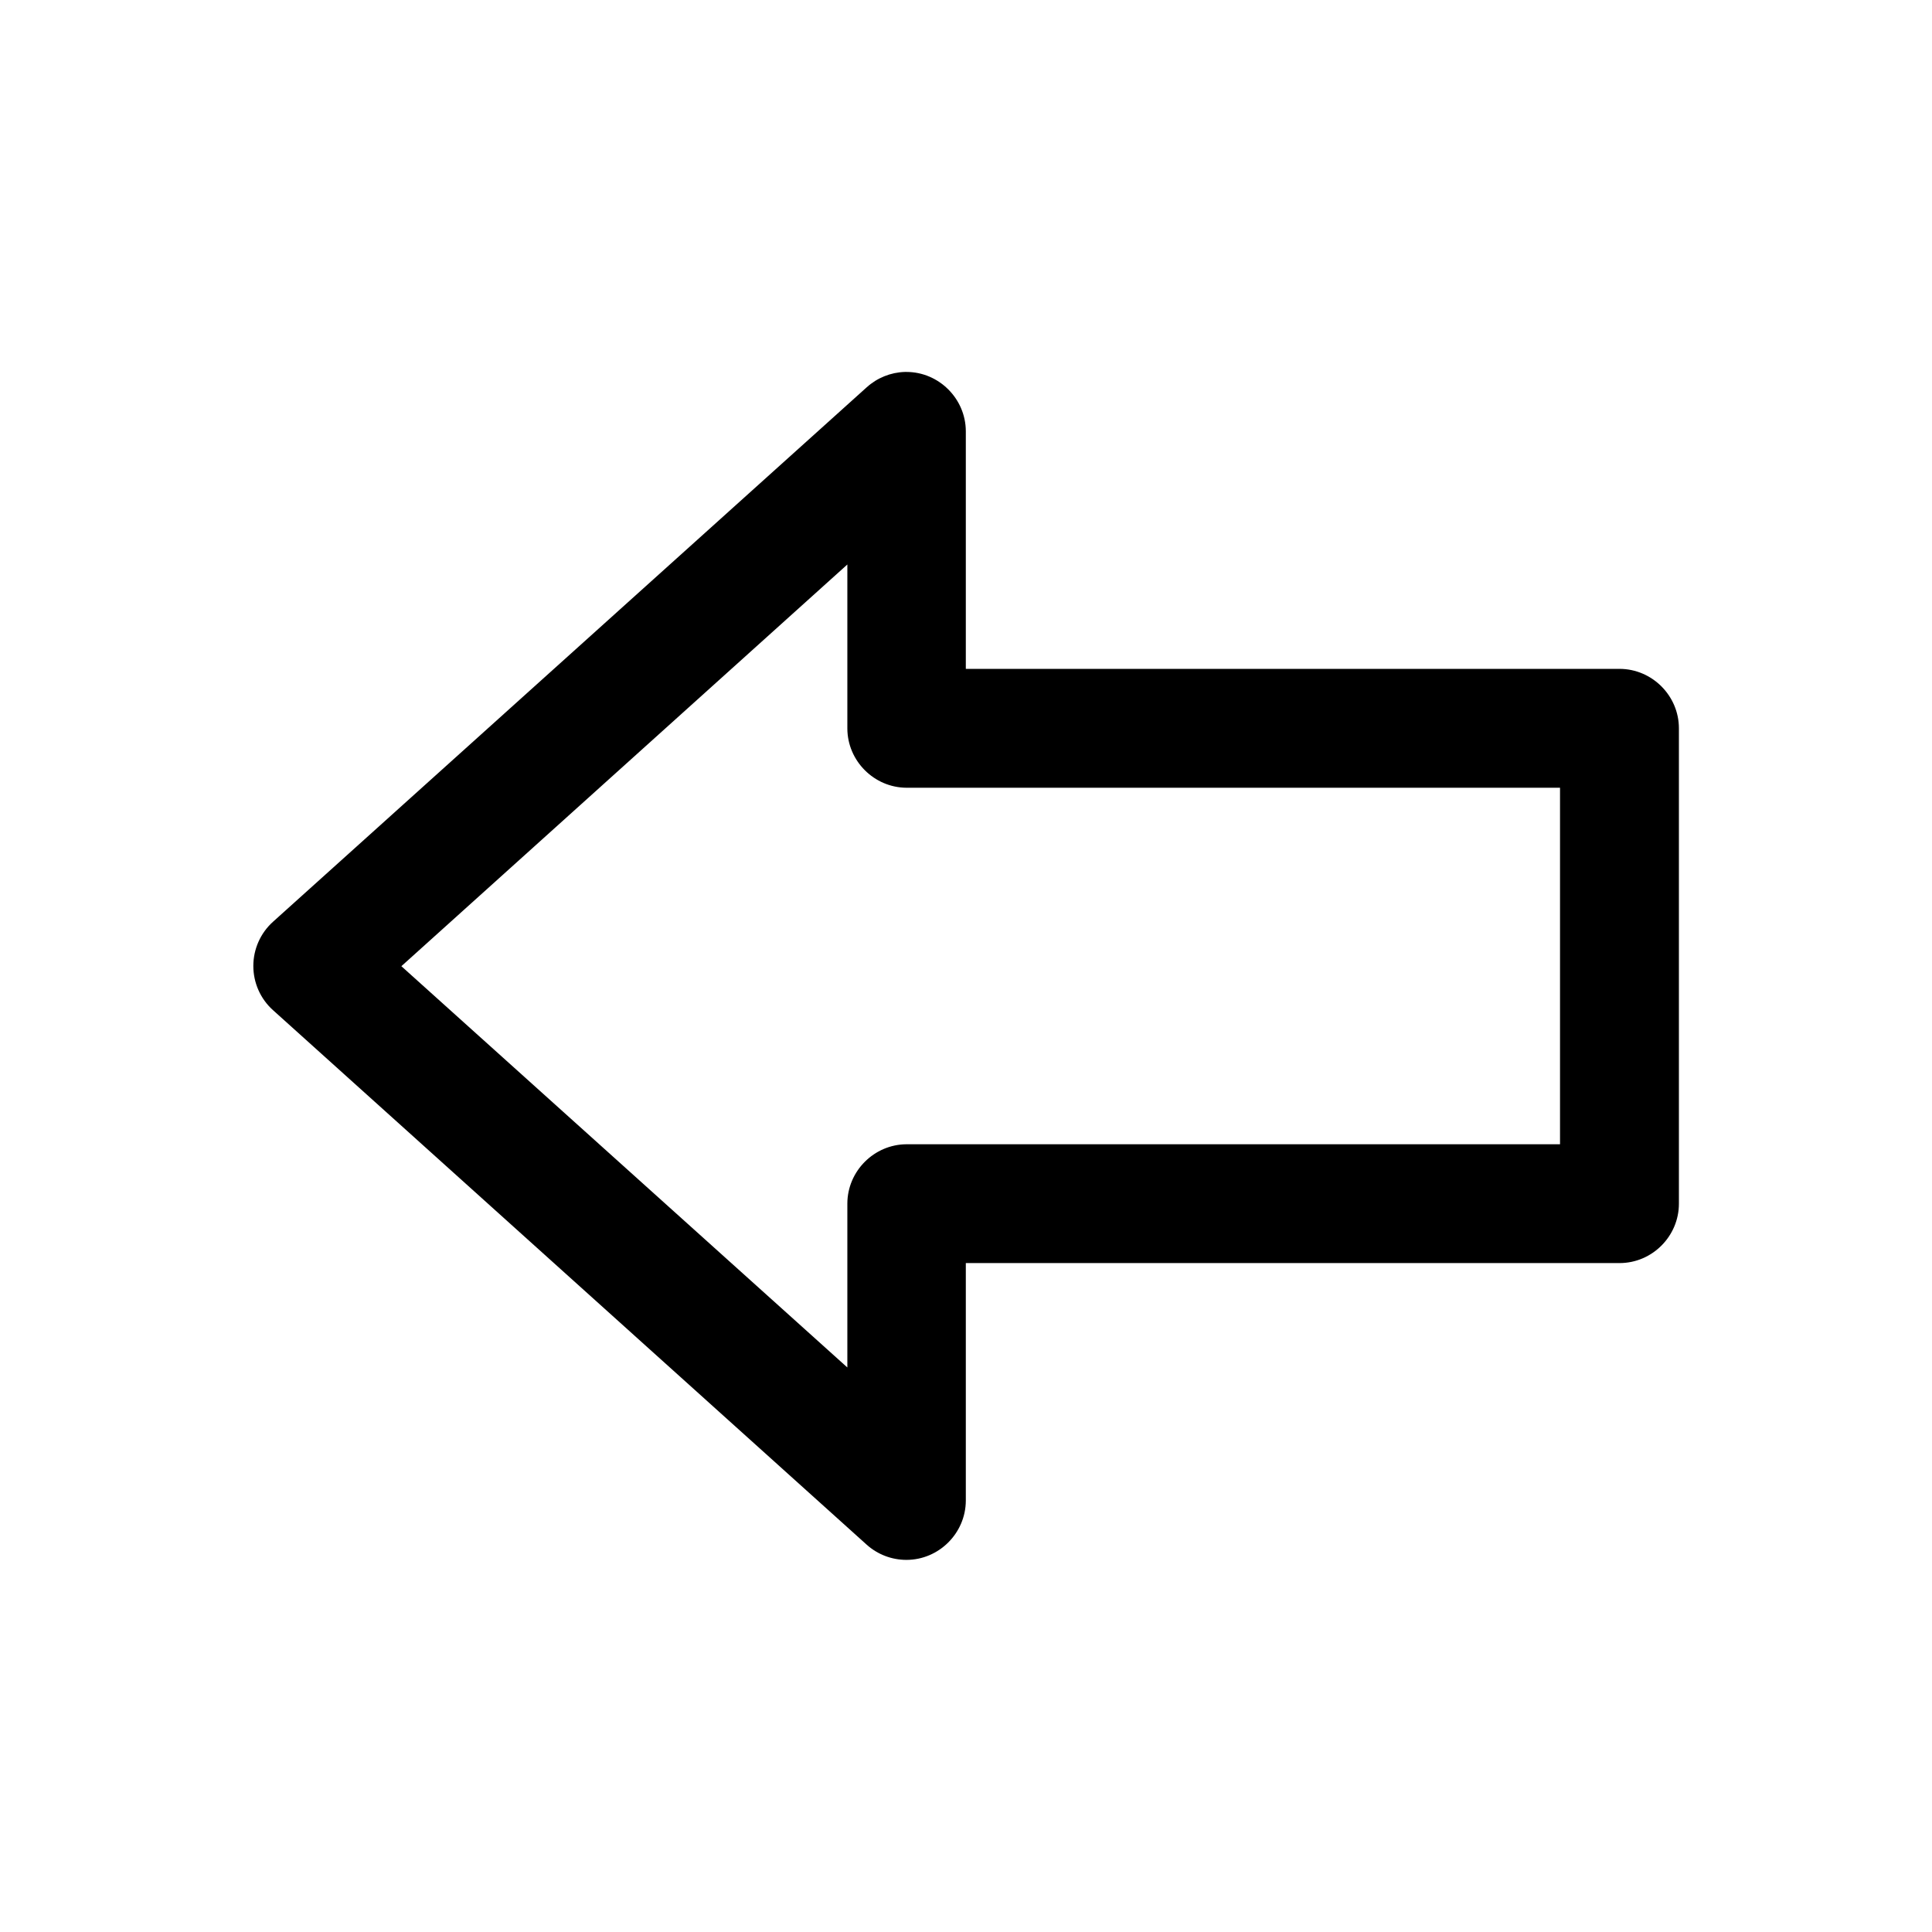 <?xml version="1.0" encoding="UTF-8"?>
<!-- Uploaded to: ICON Repo, www.svgrepo.com, Generator: ICON Repo Mixer Tools -->
<svg fill="#000000" width="800px" height="800px" version="1.1" viewBox="144 144 512 512" xmlns="http://www.w3.org/2000/svg">
 <path d="m383.78 242.57c-3.731 0.109-7.32 1.559-10.105 4.078l-157.36 141.66c-3.305 2.992-5.18 7.242-5.18 11.684 0 4.453 1.875 8.703 5.18 11.68l157.36 141.68c2.894 2.602 6.644 4.031 10.531 4.031 8.598 0 15.695-7.051 15.746-15.664v-62.992h173.28c8.613-0.016 15.695-7.117 15.695-15.727v-0.066-125.87-0.062c0-8.613-7.082-15.715-15.695-15.746h-173.28v-62.992c-0.035-8.609-7.133-15.695-15.746-15.695h-0.426zm-15.223 51.027v43.469c0.031 8.594 7.102 15.664 15.695 15.695h173.17v94.48h-173.17c-8.594 0.031-15.664 7.102-15.695 15.695v43.457l-118.19-106.34z" fill-rule="evenodd"/>
</svg>
